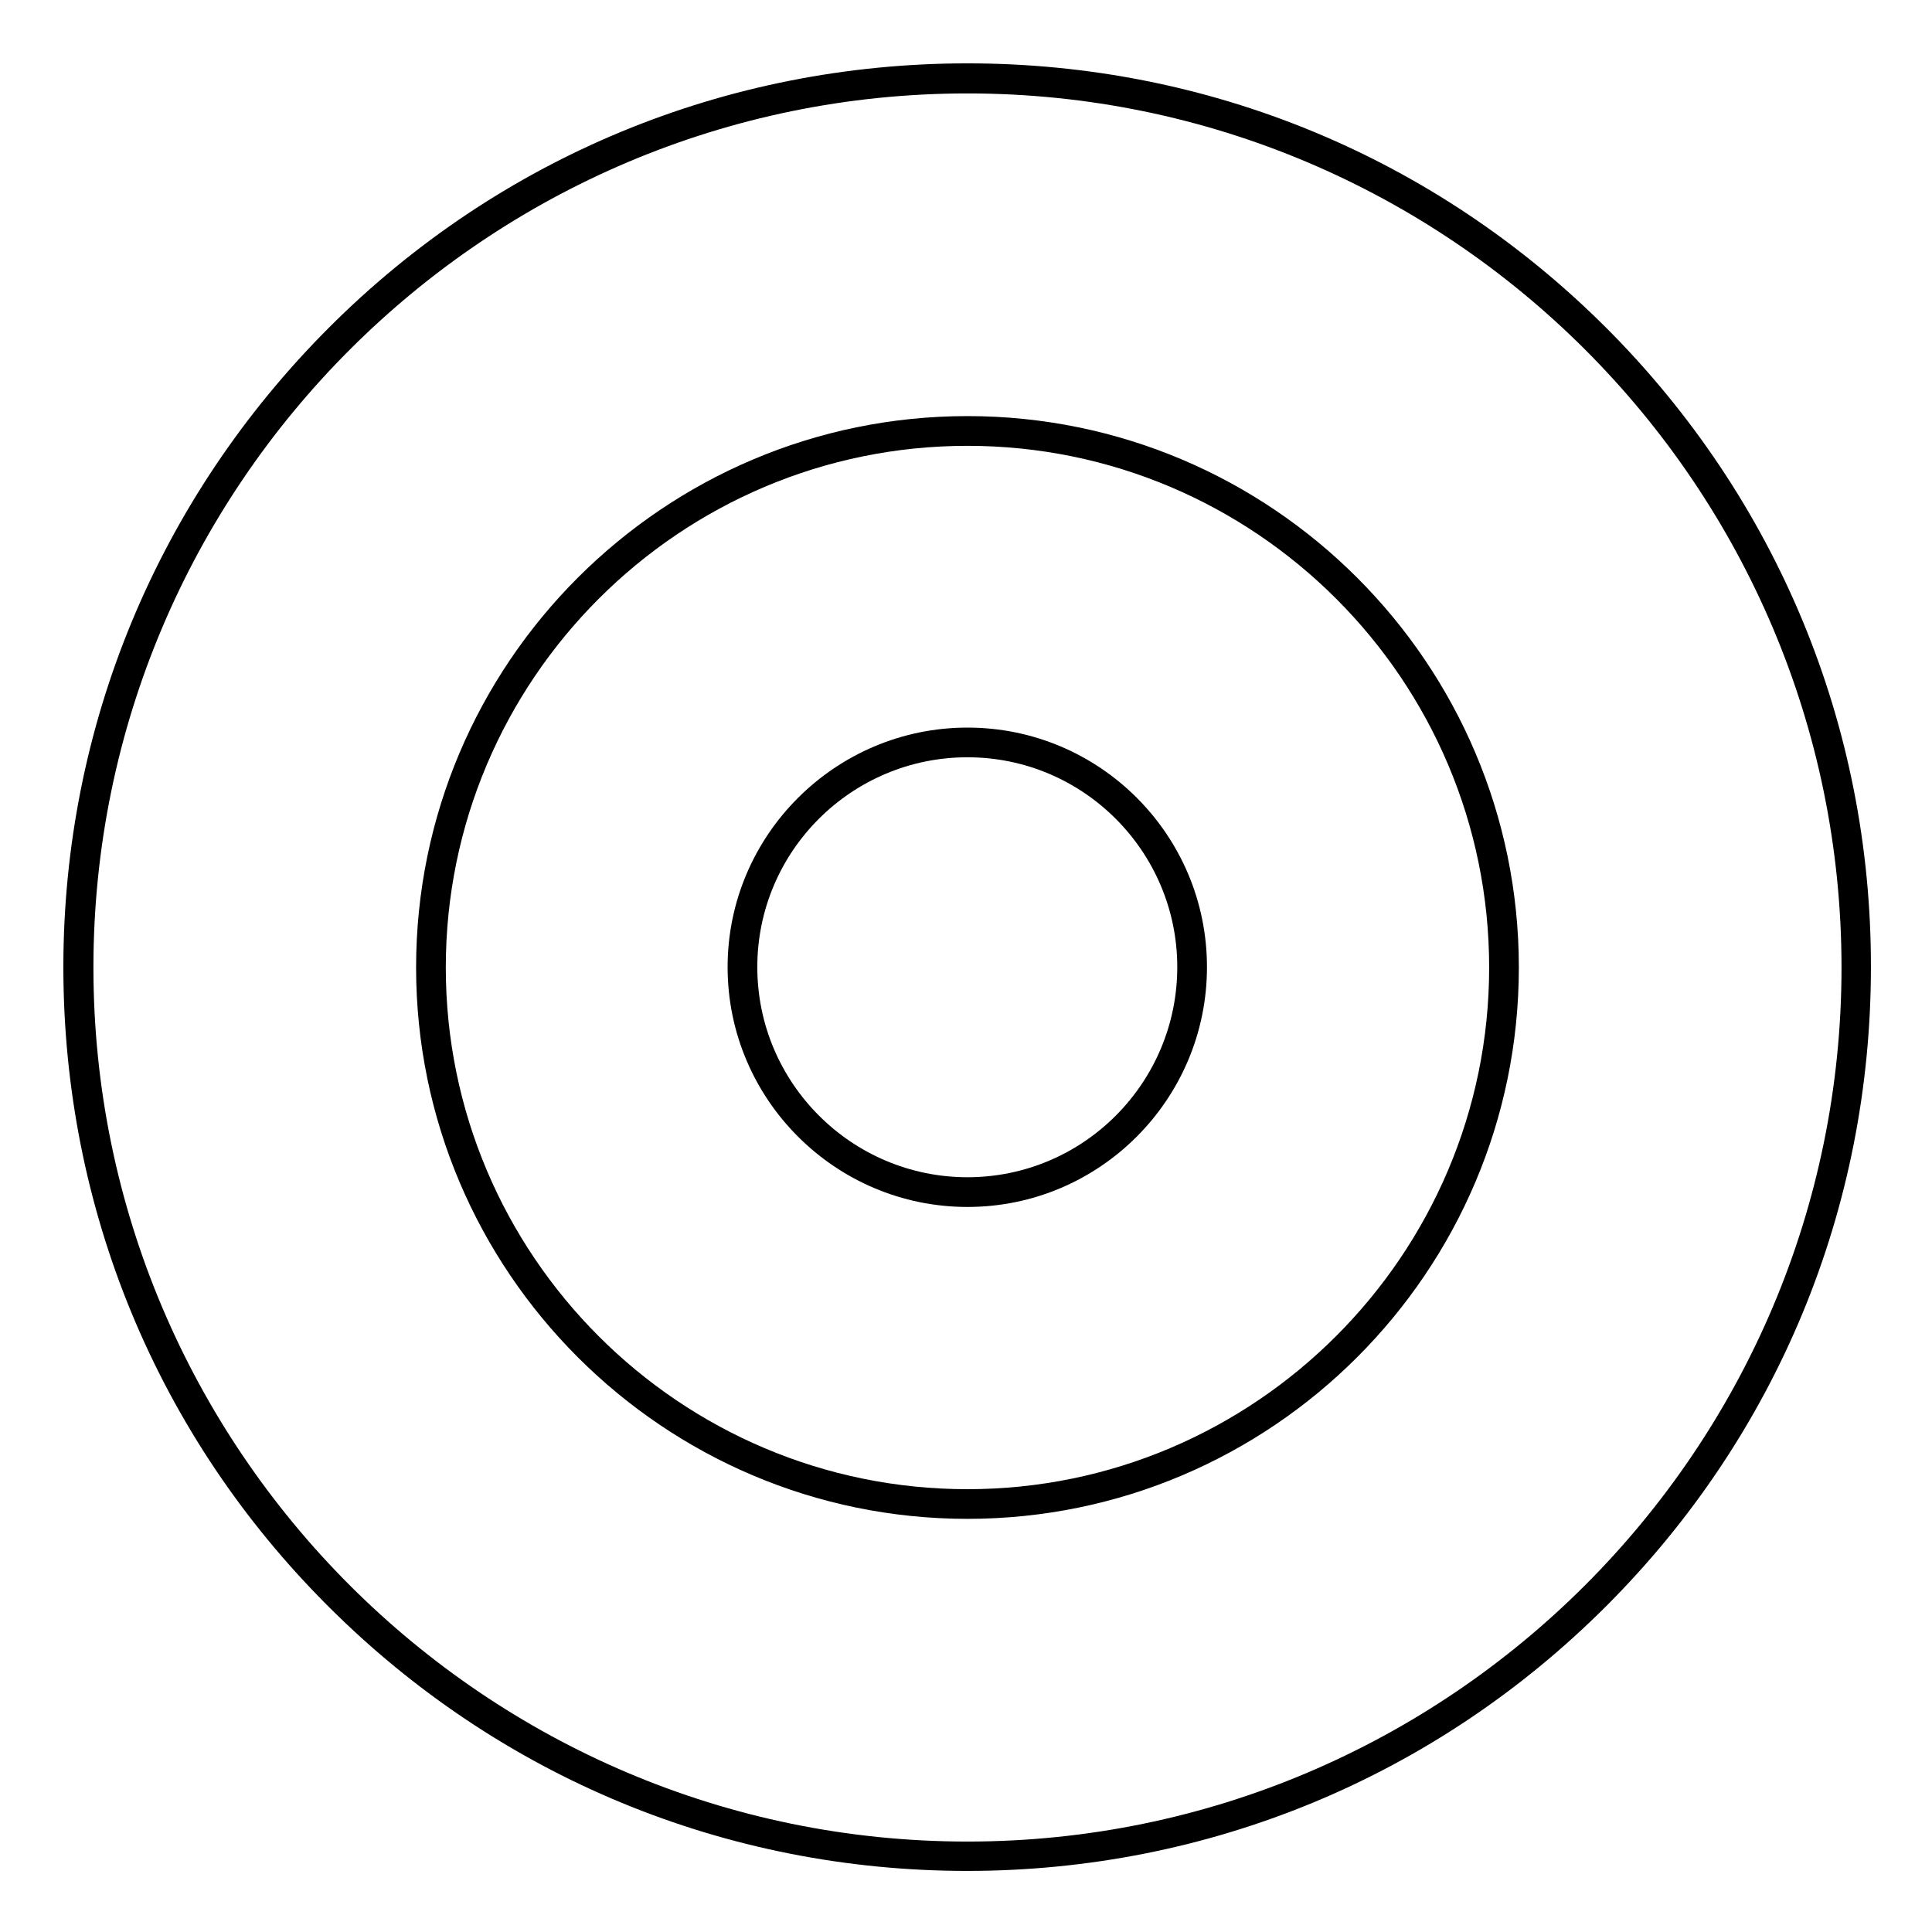 <?xml version="1.0" encoding="UTF-8"?>
<!-- Uploaded to: SVG Repo, www.svgrepo.com, Generator: SVG Repo Mixer Tools -->
<svg fill="#000000" width="800px" height="800px" version="1.1" viewBox="144 144 512 512" xmlns="http://www.w3.org/2000/svg">
 <g>
  <path d="m569.74 230.95c-45.266-45.266-105.39-70.16-169.35-70.16-63.957 0.004-124.18 24.898-169.34 70.16-45.168 45.266-70.258 105.39-70.258 169.35 0 63.961 24.895 124.18 70.16 169.35 45.266 45.266 105.39 70.16 169.35 70.16s124.08-24.895 169.35-70.16 70.16-105.39 70.16-169.35c0.094-63.961-24.898-124.08-70.066-169.35zm-169.35 401.08c-127.72 0-231.63-103.91-231.63-231.64 0-127.72 103.91-231.63 231.63-231.63s231.63 103.91 231.63 231.63c0.004 127.62-103.91 231.64-231.63 231.64z"/>
  <path d="m400.39 254.27c-80.59 0-146.12 65.535-146.12 146.12 0 80.59 65.535 146.12 146.12 146.12s146.12-65.535 146.12-146.12c0-80.594-65.535-146.12-146.12-146.12zm0 284.38c-76.262 0-138.25-61.992-138.25-138.25s61.992-138.25 138.25-138.25 138.25 61.992 138.25 138.25c0 76.164-62.09 138.25-138.25 138.25z"/>
  <path d="m400.39 336.82c-35.031 0-63.566 28.535-63.566 63.469 0 35.031 28.535 63.566 63.566 63.566s63.469-28.535 63.469-63.566-28.438-63.469-63.469-63.469zm0 119.16c-30.699 0-55.695-24.992-55.695-55.695 0-30.699 24.992-55.598 55.695-55.598 30.699 0 55.598 24.992 55.598 55.598 0 30.703-24.895 55.695-55.598 55.695z"/>
 </g>
</svg>